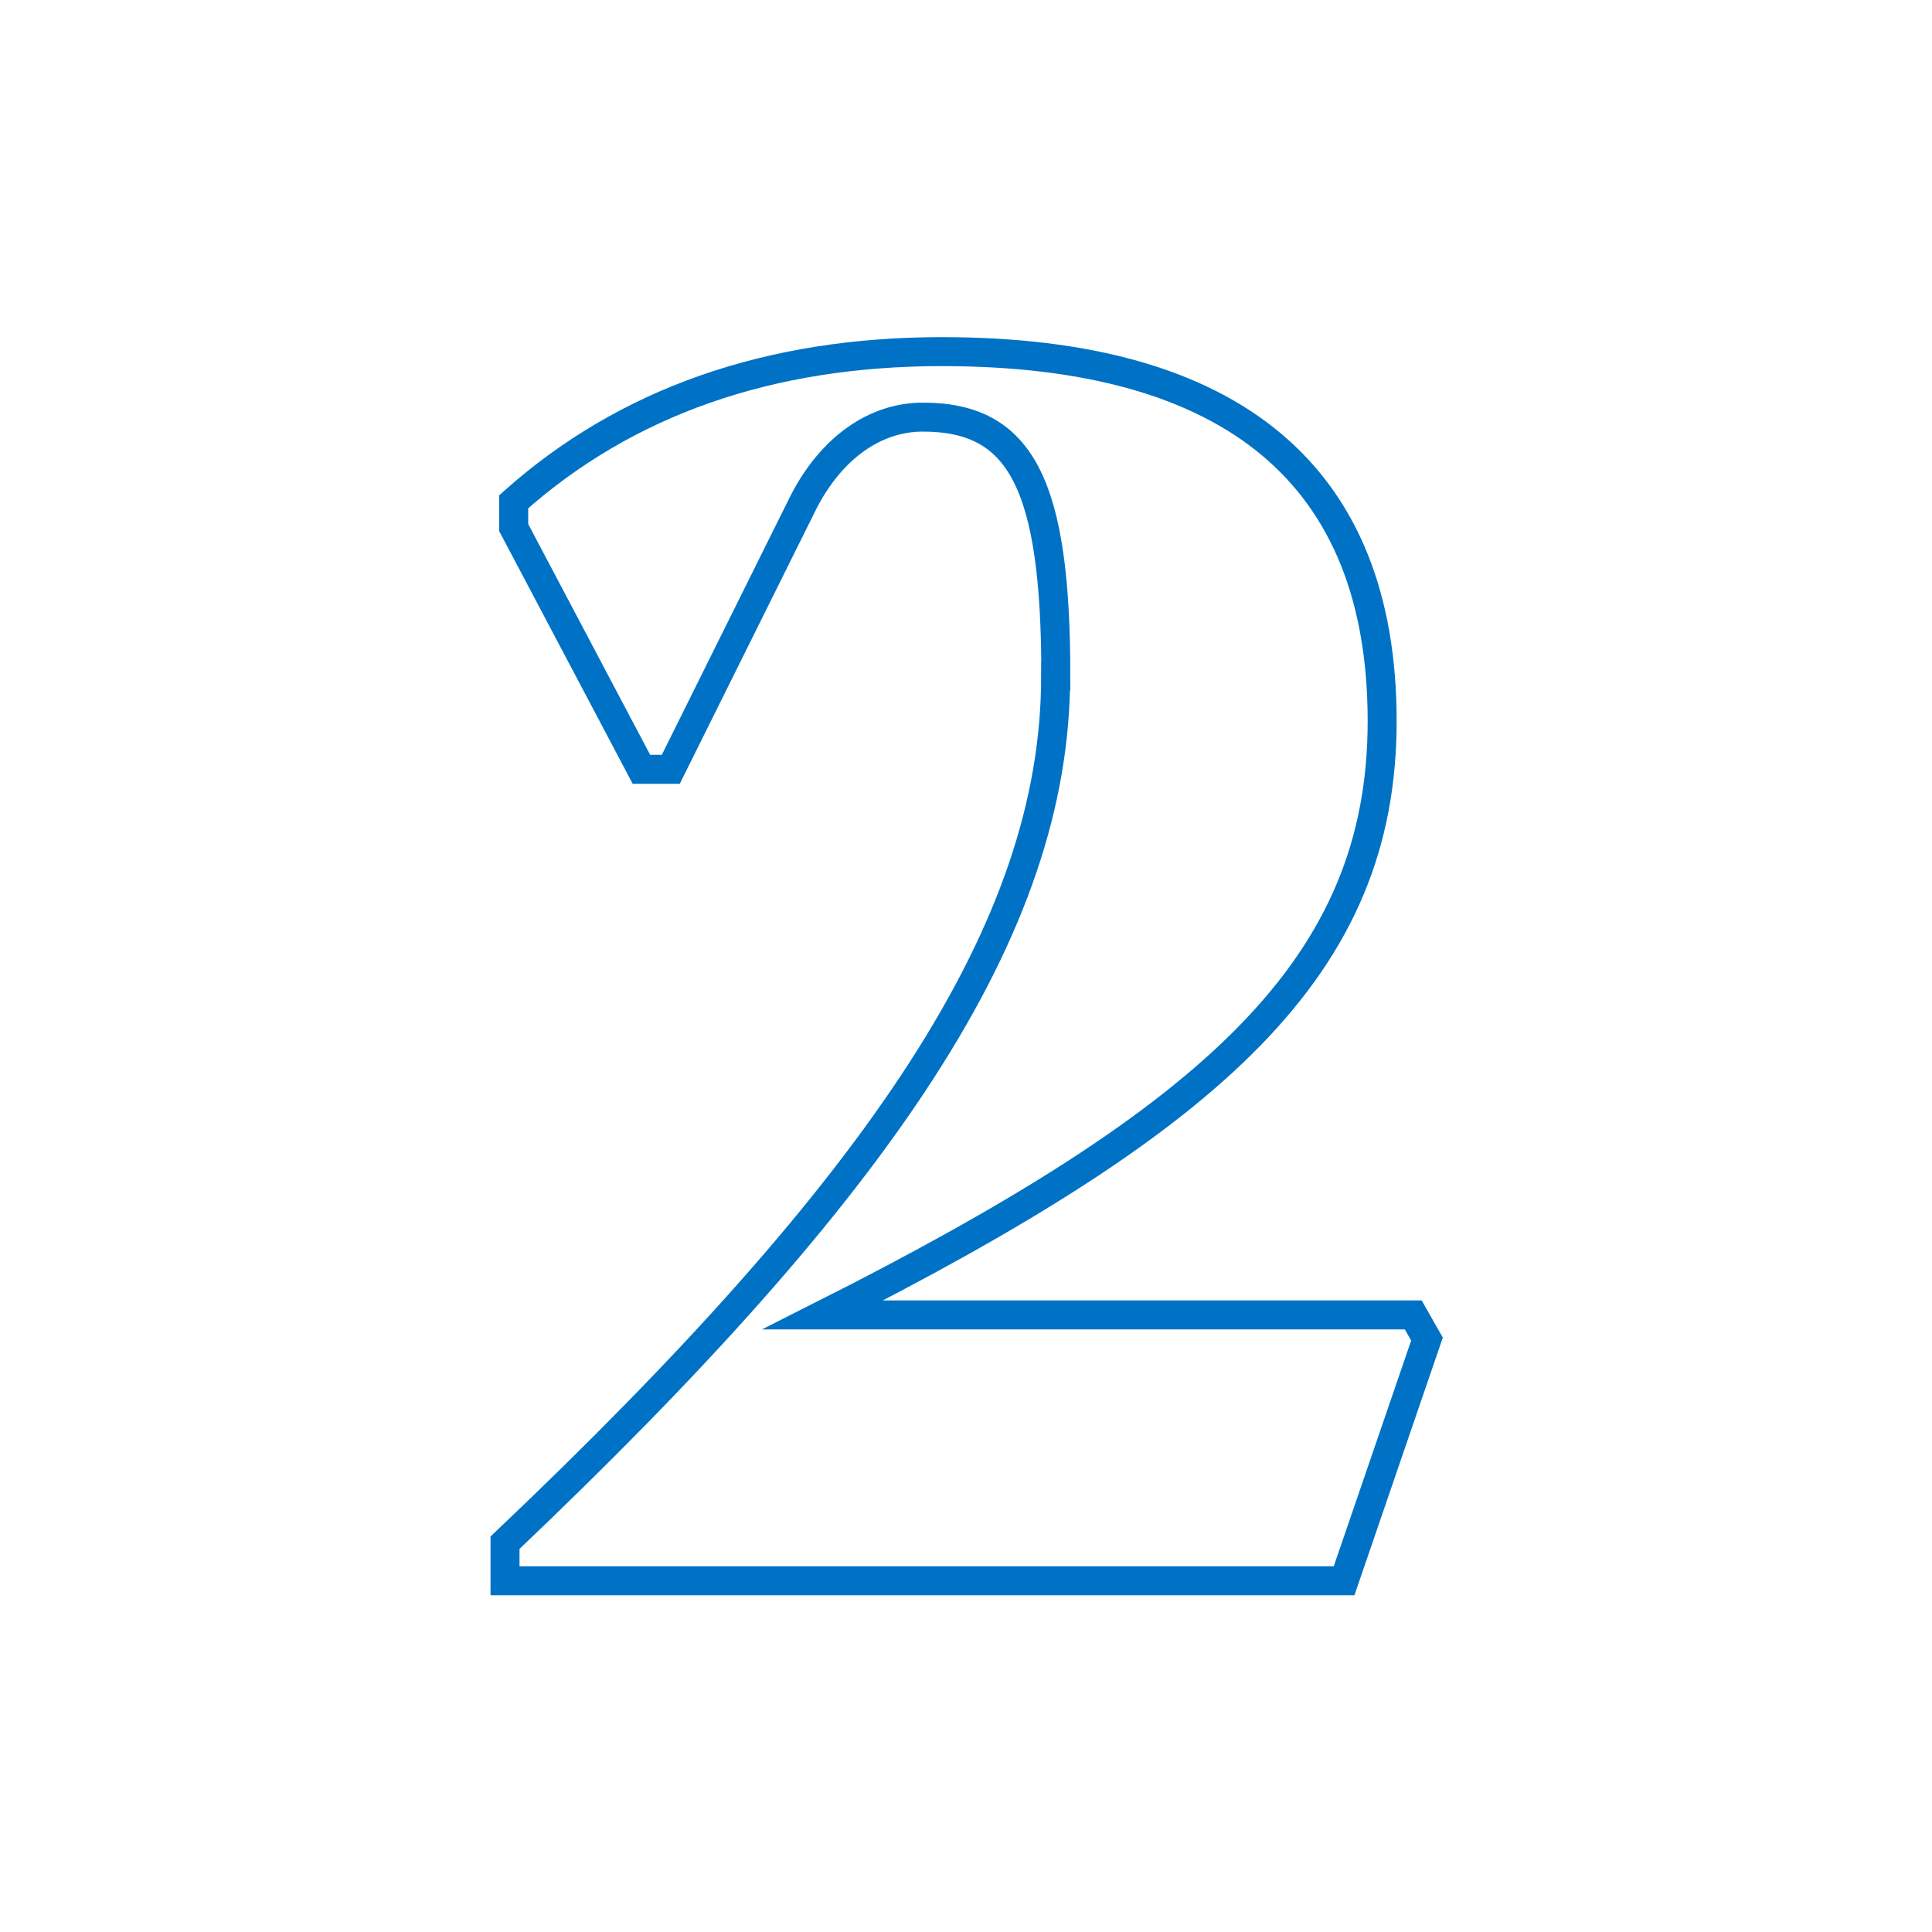 <?xml version="1.0" encoding="UTF-8"?>
<svg id="Layer_1" data-name="Layer 1" xmlns="http://www.w3.org/2000/svg" viewBox="0 0 100 100">
  <defs>
    <style>
      .cls-1 {
        fill: none;
        stroke: #0072c5;
        stroke-miterlimit: 10;
        stroke-width: 1.5px;
      }
    </style>
  </defs>
  <path class="cls-1" d="M54.65,34.99c0-9.92-1.79-13.4-6.88-13.4-2.5,0-4.74,1.61-6.17,4.38l-6.88,13.85h-1.52l-6.61-12.51v-1.34c5.81-5.18,13.22-7.77,22.16-7.77,15.1,0,22.79,6.43,22.79,19.12s-8.58,20.46-28.95,30.74h30.56l.71,1.25-4.29,12.51H26.14v-1.97c19.48-18.5,28.5-31.72,28.5-44.86Z"/>
</svg>